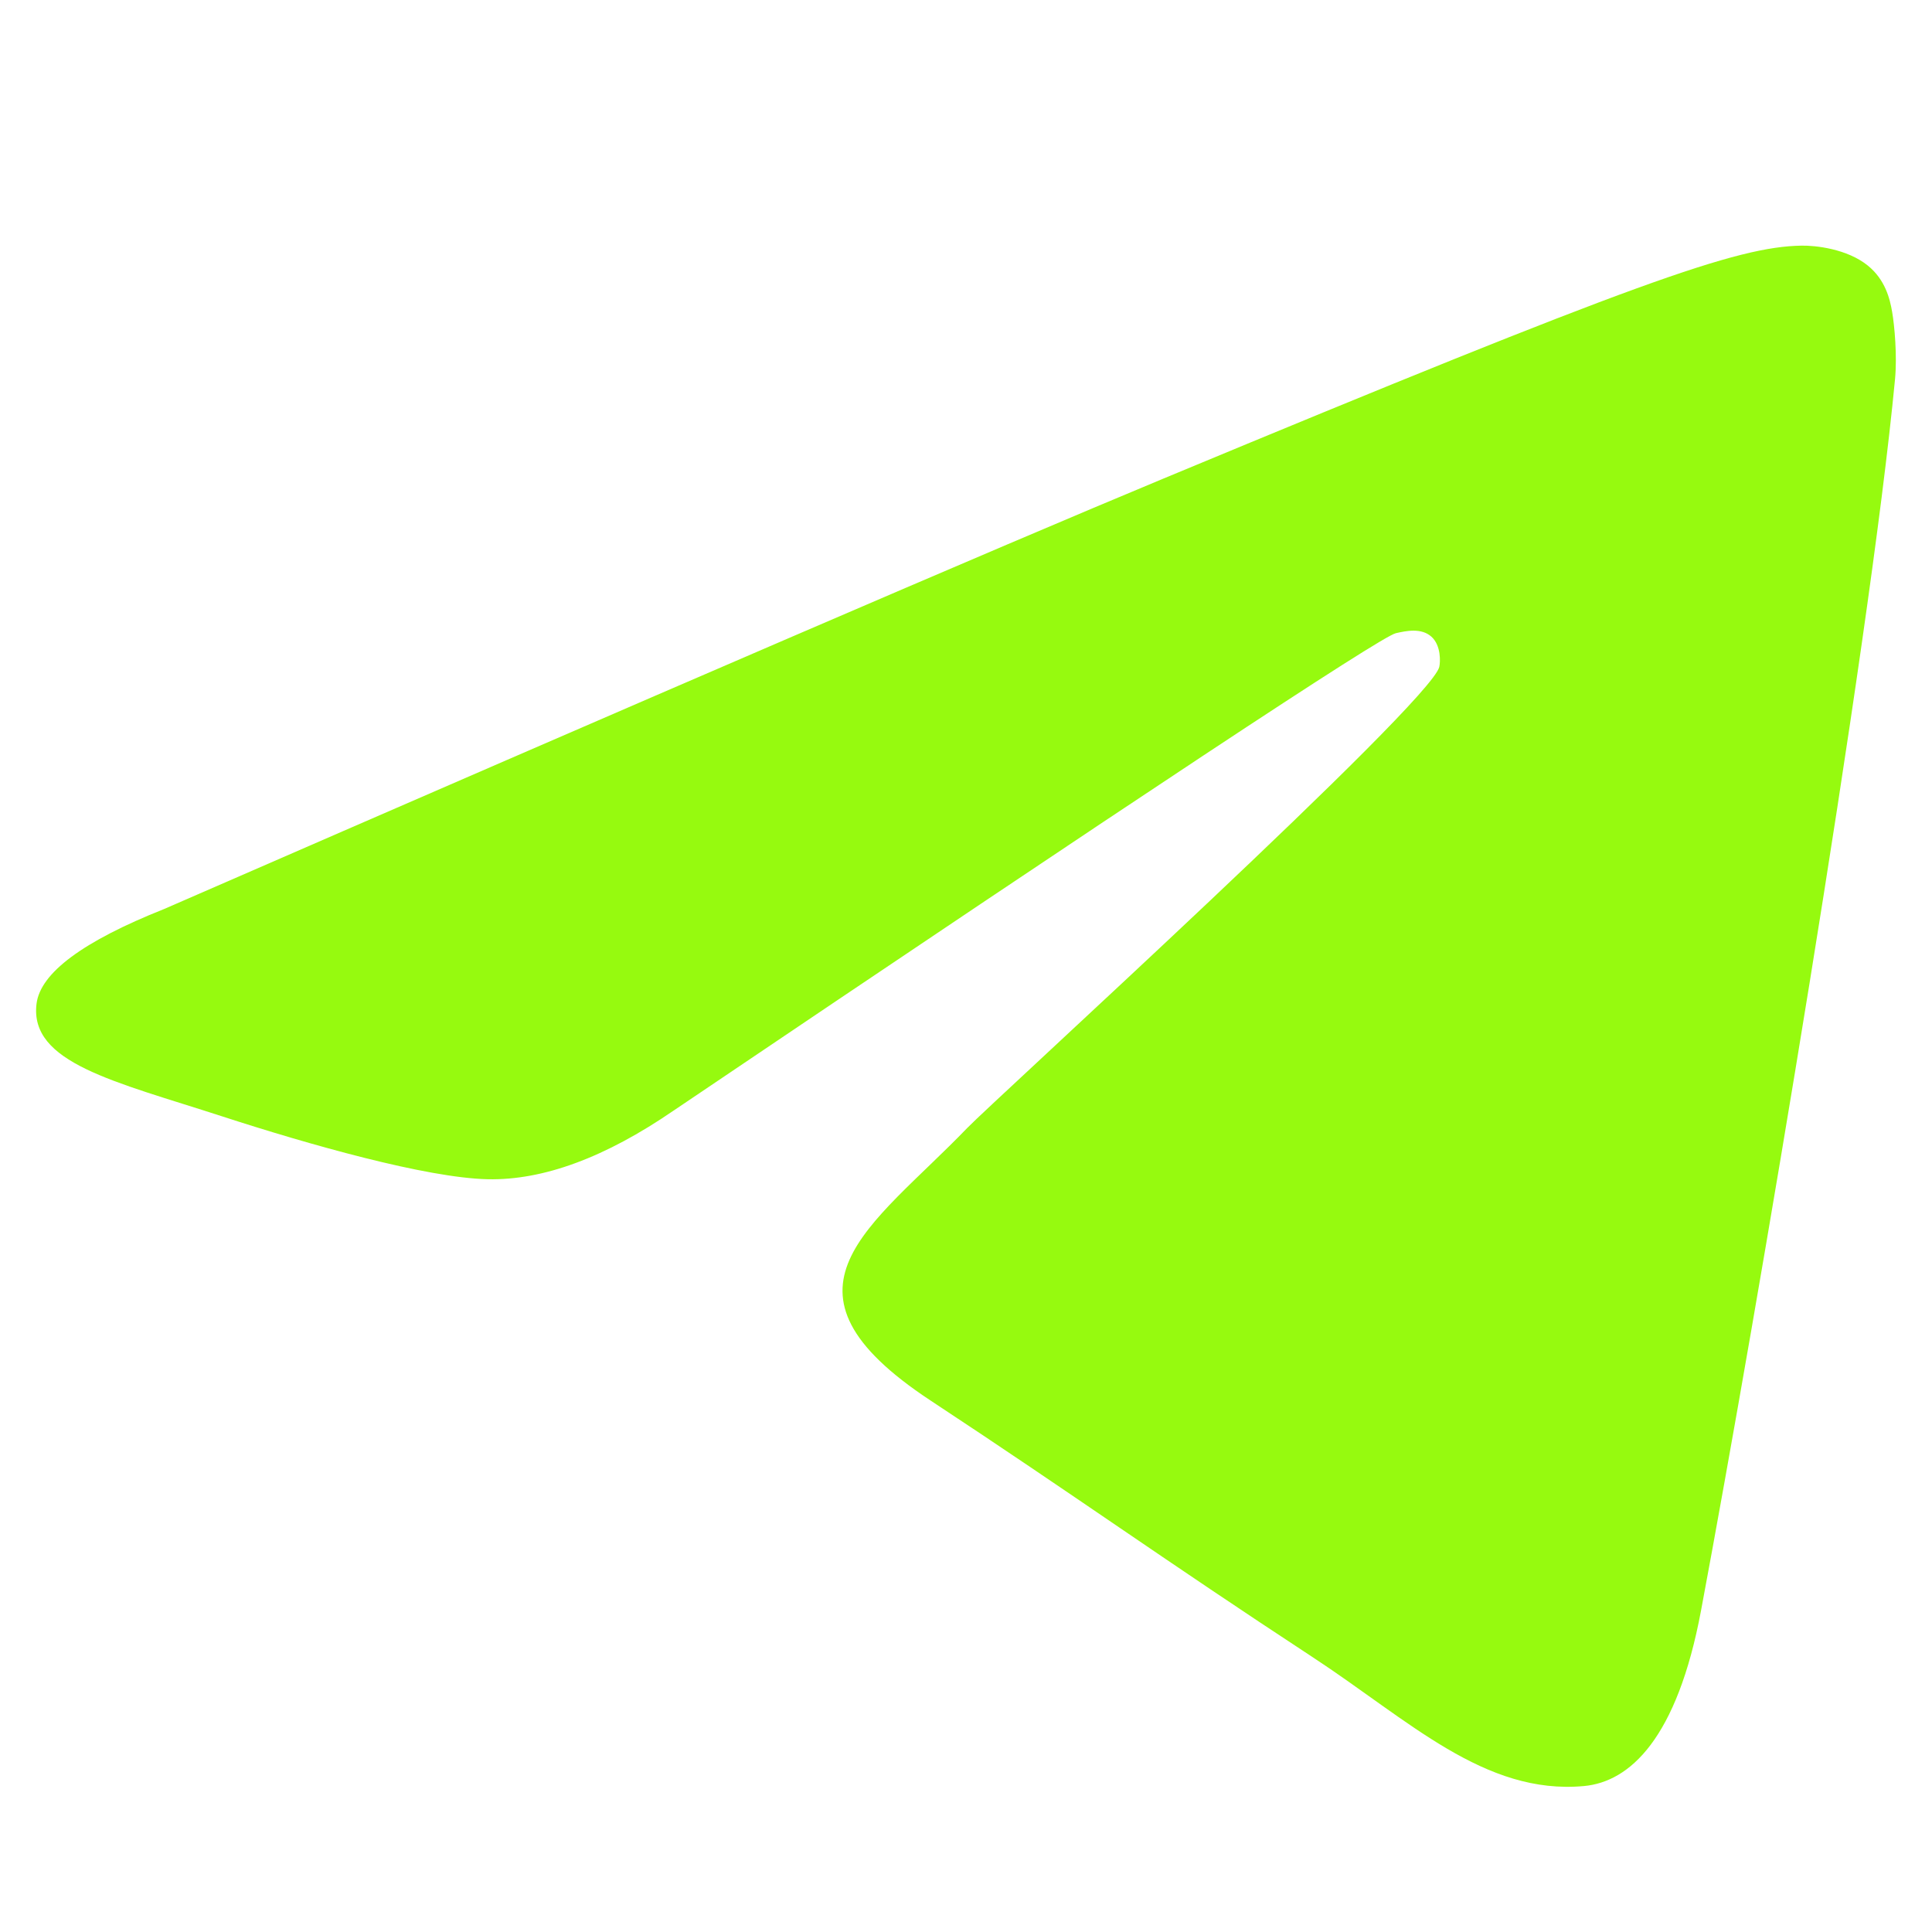 <?xml version="1.0" encoding="UTF-8"?> <svg xmlns="http://www.w3.org/2000/svg" width="35" height="35" viewBox="0 0 35 35" fill="none"><path fill-rule="evenodd" clip-rule="evenodd" d="M2.97 16.469C12.014 12.529 18.045 9.931 21.062 8.676C29.678 5.093 31.468 4.47 32.635 4.45C32.891 4.445 33.465 4.509 33.837 4.811C34.151 5.065 34.237 5.409 34.278 5.651C34.32 5.892 34.371 6.442 34.33 6.872C33.863 11.777 31.843 23.682 30.816 29.176C30.381 31.501 29.524 32.28 28.695 32.356C26.894 32.522 25.526 31.166 23.781 30.022C21.05 28.232 19.508 27.118 16.858 25.372C13.795 23.353 15.78 22.244 17.526 20.431C17.983 19.956 25.92 12.736 26.074 12.081C26.093 11.999 26.111 11.694 25.93 11.533C25.748 11.372 25.48 11.427 25.287 11.471C25.014 11.533 20.652 14.416 12.202 20.12C10.963 20.97 9.842 21.384 8.837 21.363C7.73 21.339 5.599 20.736 4.015 20.221C2.072 19.59 0.528 19.256 0.662 18.183C0.732 17.625 1.502 17.053 2.97 16.469Z" fill="#96FA0F"></path></svg> 